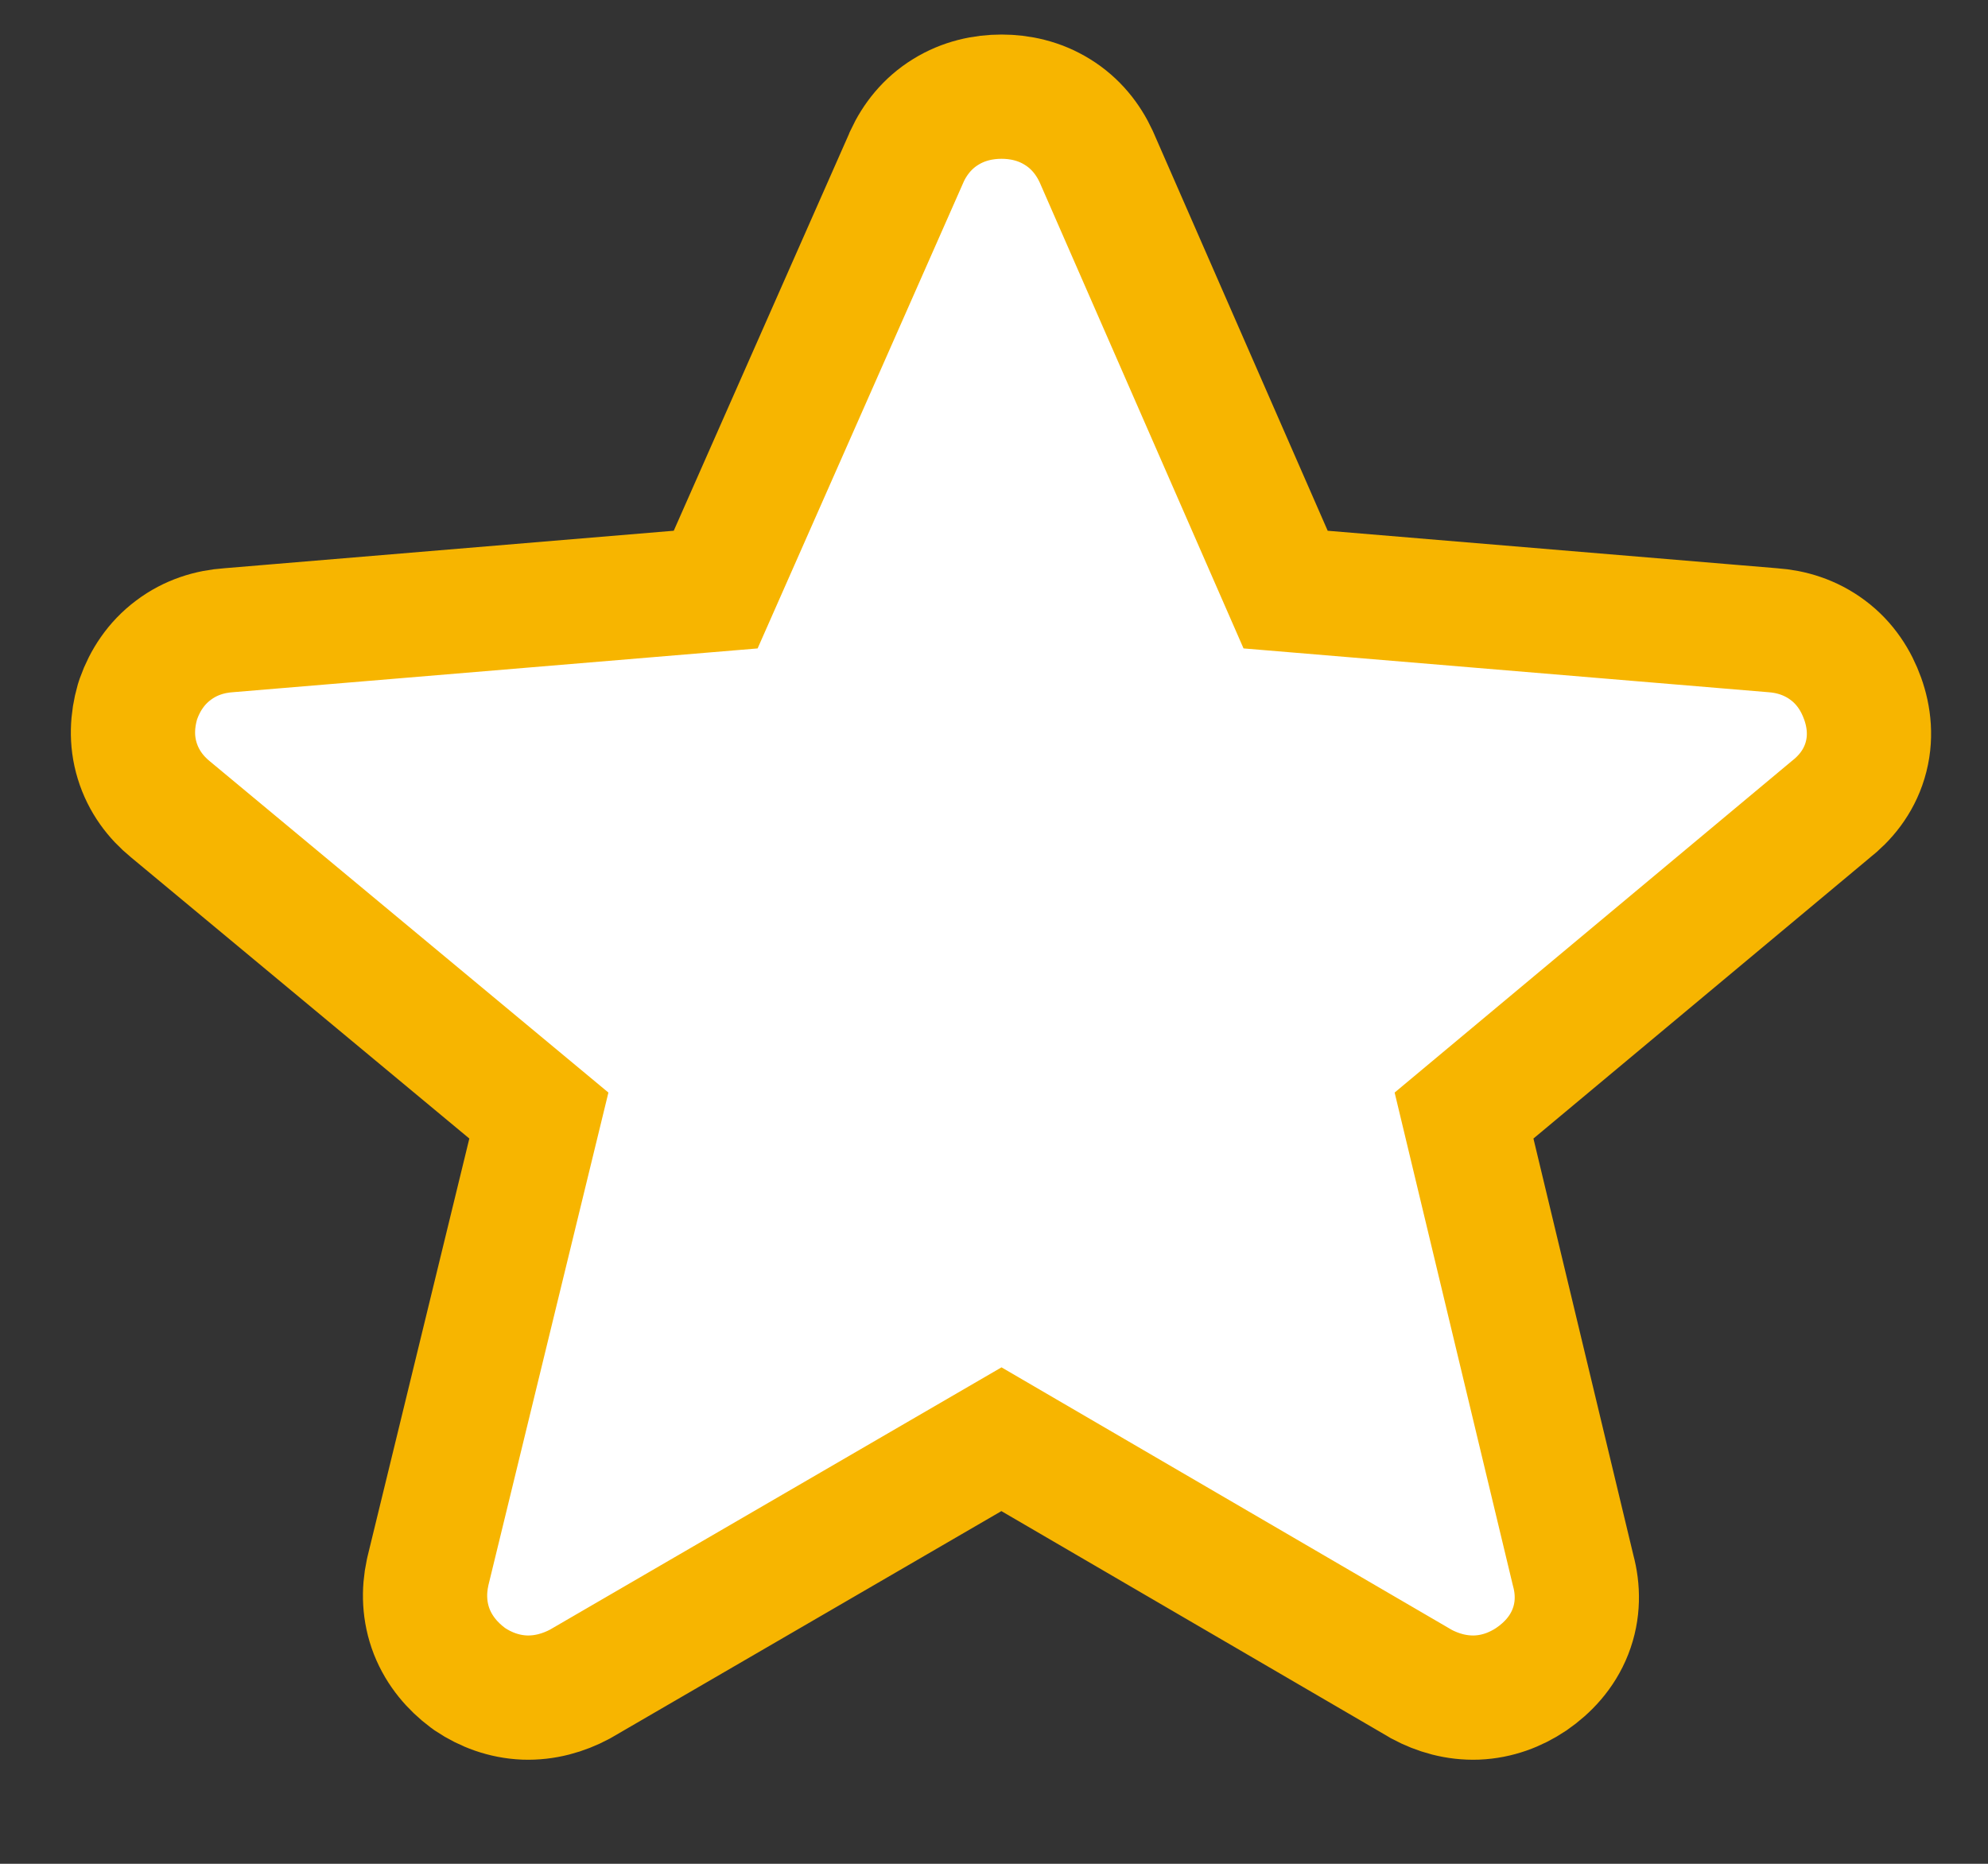 
<svg width="16" height="15" viewBox="0 0 16 15" fill="none" xmlns="http://www.w3.org/2000/svg">
<rect x="0" y="0" width="16" height="15" fill="#333333" stroke="none"/>
<path d="M8.826 1.268L8.826 1.268L8.822 1.259C8.758 1.121 8.658 0.992 8.51 0.901C8.365 0.811 8.207 0.778 8.061 0.778C7.914 0.778 7.756 0.811 7.611 0.901C7.463 0.992 7.363 1.121 7.299 1.259L7.299 1.259L7.296 1.267L5.76 4.745L1.841 5.072C1.692 5.082 1.535 5.128 1.396 5.233C1.255 5.338 1.166 5.479 1.115 5.622L1.11 5.637L1.105 5.653C1.065 5.794 1.053 5.956 1.104 6.122C1.155 6.289 1.255 6.418 1.37 6.512L4.337 8.978L3.444 12.644L3.444 12.644L3.441 12.658C3.409 12.806 3.412 12.97 3.475 13.132C3.538 13.291 3.645 13.412 3.762 13.5L3.773 13.508L3.784 13.516C3.907 13.598 4.055 13.655 4.221 13.662C4.386 13.668 4.537 13.623 4.665 13.555L4.672 13.551L4.679 13.547L8.06 11.583L11.427 13.546L11.434 13.55L11.442 13.555C11.57 13.623 11.72 13.668 11.886 13.662C12.052 13.655 12.199 13.598 12.322 13.516L12.322 13.516L12.329 13.511C12.452 13.426 12.572 13.303 12.639 13.132C12.706 12.961 12.702 12.789 12.661 12.638L11.783 8.978L14.73 6.518C14.848 6.426 14.957 6.297 15.01 6.122C15.065 5.941 15.043 5.767 14.991 5.622C14.94 5.479 14.852 5.338 14.711 5.233C14.571 5.128 14.414 5.082 14.266 5.072L10.347 4.745L8.826 1.268Z" fill="white" stroke="#F7B500"/>
</svg>
